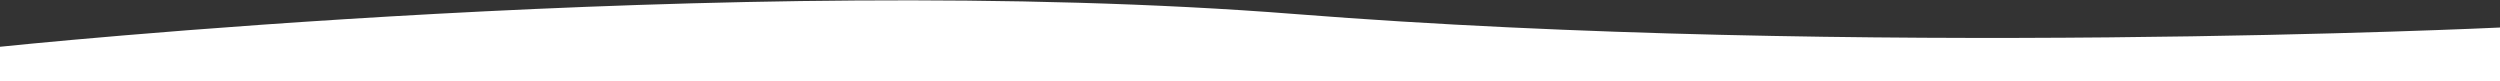<?xml version="1.0" encoding="utf-8"?>
<!-- Generator: Adobe Illustrator 24.1.3, SVG Export Plug-In . SVG Version: 6.00 Build 0)  -->
<svg version="1.1" id="Layer_1" xmlns="http://www.w3.org/2000/svg" xmlns:xlink="http://www.w3.org/1999/xlink" x="0px" y="0px"
	 viewBox="0 0 1299 42.1" style="enable-background:new 0 0 1299 42.1;" xml:space="preserve">
<rect x="0" y="0" width="1299" height="42.1" fill="#333333" stroke="none"/>
<style type="text/css">
	.st0{fill:#FFFFFF;}
</style>
<path class="st0" d="M673,7.3c-292-23-673,17-673,17v17.8h1299V14.3C1299,14.3,965,30.3,673,7.3z"/>
</svg>
